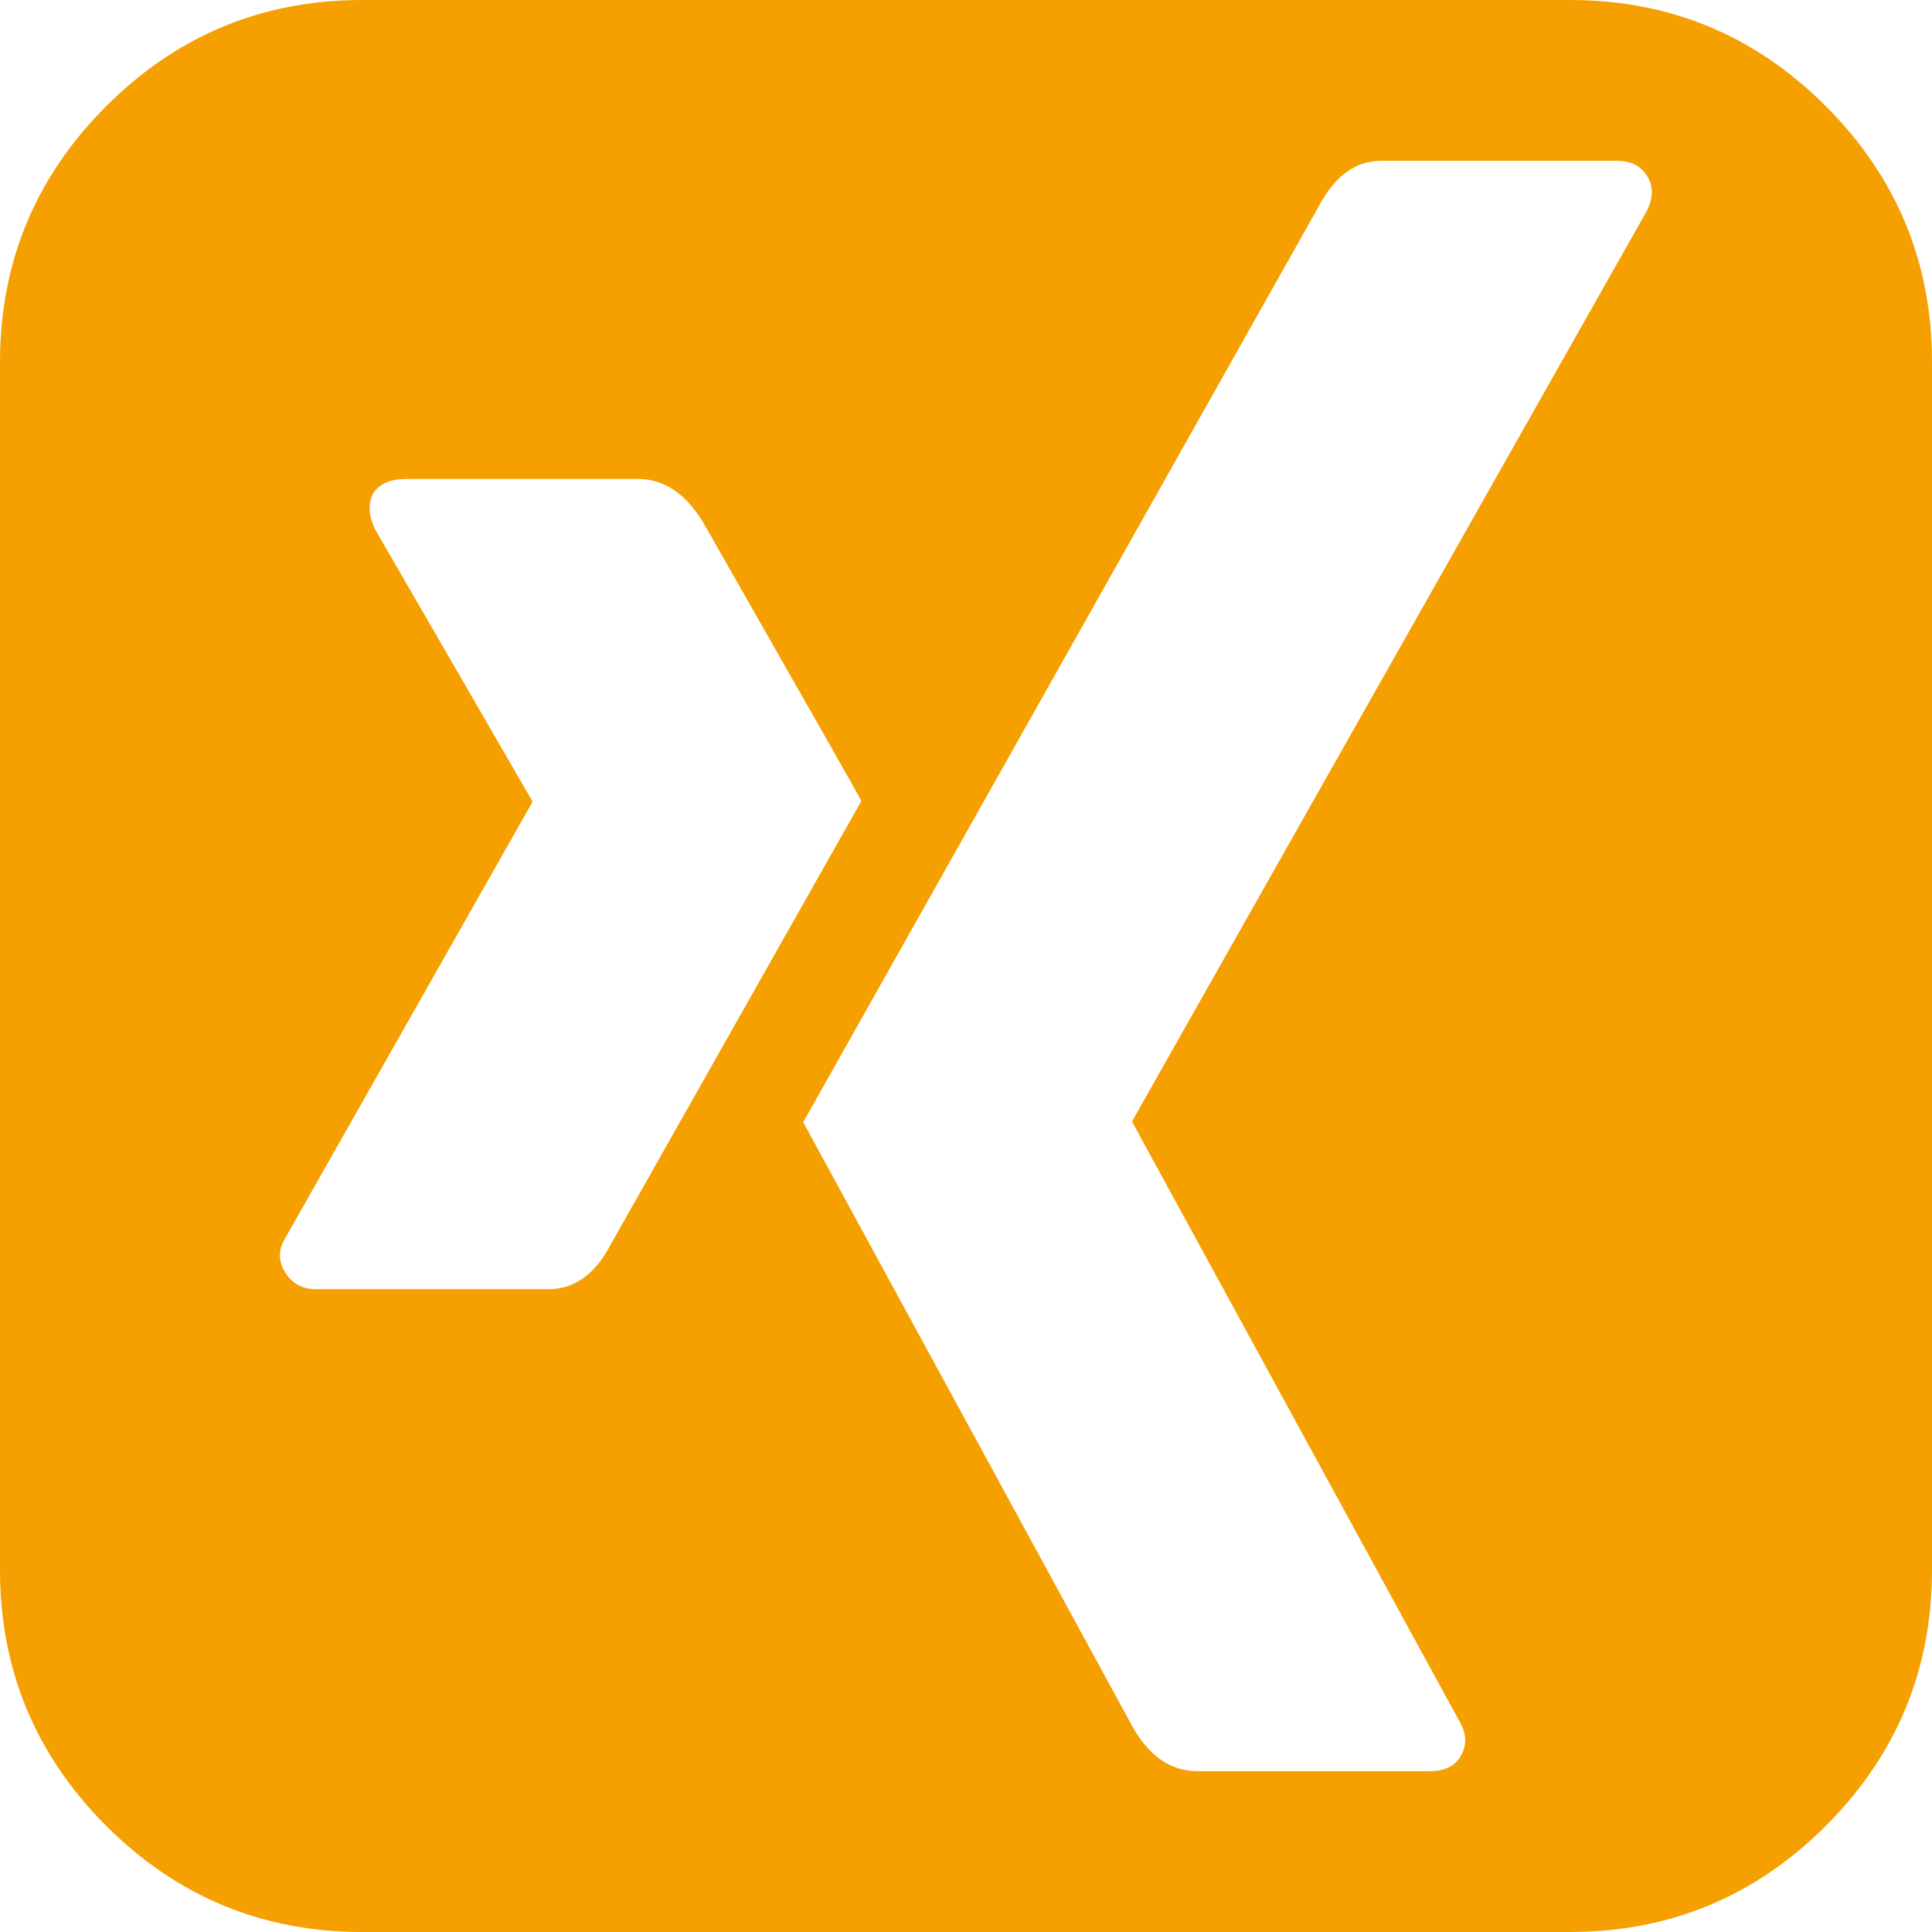 <?xml version="1.0" encoding="utf-8"?>
<!-- Generator: Adobe Illustrator 25.4.1, SVG Export Plug-In . SVG Version: 6.00 Build 0)  -->
<svg version="1.1" id="Capa_1" xmlns="http://www.w3.org/2000/svg" xmlns:xlink="http://www.w3.org/1999/xlink" x="0px" y="0px"
	 viewBox="0 0 438.5 438.5" style="enable-background:new 0 0 438.5 438.5;" xml:space="preserve">
<style type="text/css">
	.st0{fill:#F5A000;}
</style>
<g>
	<path class="st0" d="M414.4,24.1C398.3,8,379,0,356.3,0H82.2c-22.6,0-42,8-58.1,24.1C8,40.2,0,59.6,0,82.2v274.1
		c0,22.6,8,42,24.1,58.1c16.1,16.1,35.5,24.1,58.1,24.1h274.1c22.6,0,42-8,58.1-24.1c16.1-16.1,24.1-35.5,24.1-58.1V82.2
		C438.5,59.6,430.5,40.2,414.4,24.1z M124.5,292.6H71.7c-3,0-5.3-1.2-6.9-3.7c-1.7-2.7-1.7-5.3,0-8l56-98.8v-0.3l-35.7-61.7
		c-1.5-3.2-1.6-6-0.3-8.3c1.5-2.1,4-3.1,7.4-3.1h52.5c5.9,0,10.8,3.2,14.8,9.7c24,42.1,36,63.2,36,63.4l-56.8,100.5
		C135.1,289.2,130.4,292.6,124.5,292.6z M373.7,48L257,254.4v0.3l74.2,135.9c1.7,2.9,1.8,5.5,0.3,8c-1.3,2.3-3.7,3.4-7.1,3.4h-52.5
		c-6.1,0-11-3.3-14.8-10c-49.7-91.2-74.6-136.9-74.8-137.3L299.5,46.5c3.6-6.7,8.3-10,14-10h53.4c3.2,0,5.5,1.1,6.9,3.4
		C375.3,42.2,375.3,44.9,373.7,48z"/>
</g>
</svg>
